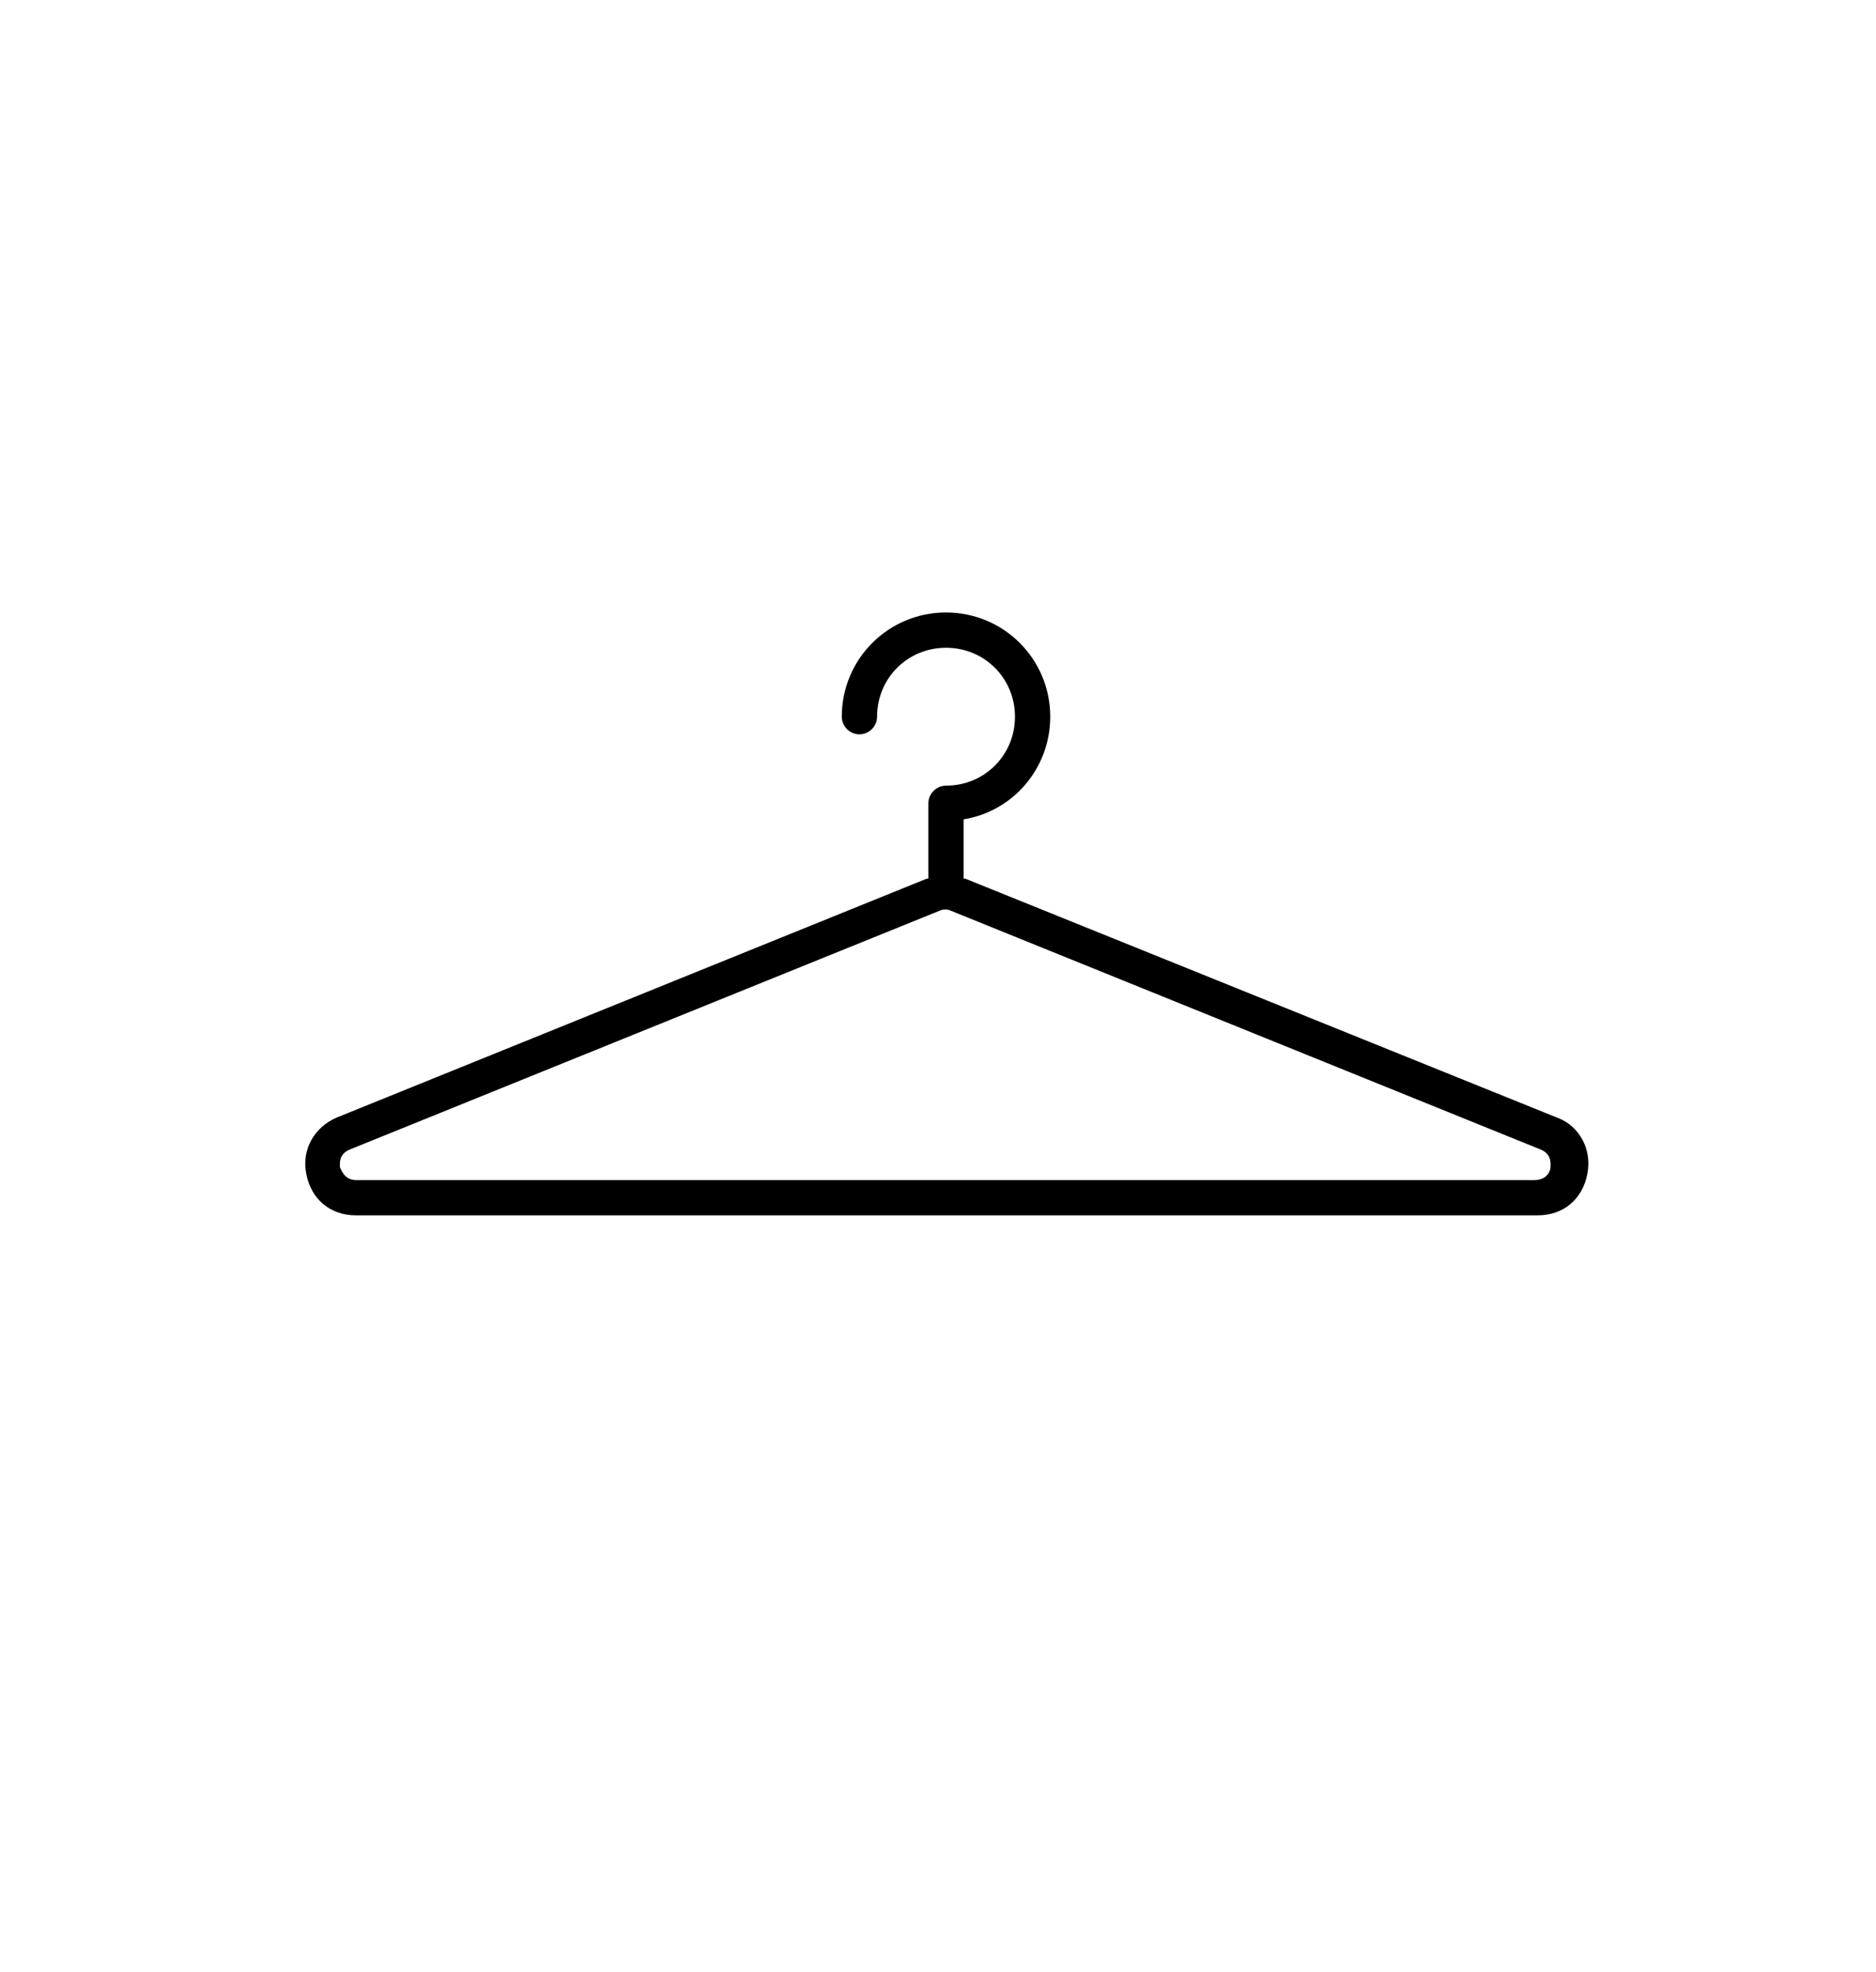 <svg width="117" height="123" viewBox="0 0 117 123" fill="none" xmlns="http://www.w3.org/2000/svg">
<g clip-path="url(#clip0_36_477)">
<rect width="117" height="123" fill="none"/>
<path d="M22.2 75.8H95.9C97.5 75.8 98.7 74.8 99 73.2C99.3 71.7 98.5 70.2 97.1 69.7L60.2 54.8H60.1V51.1C63.2 50.6 65.5 47.9 65.5 44.7C65.5 41.1 62.6 38.2 59 38.2C55.4 38.2 52.5 41.1 52.5 44.7C52.5 45.3 53 45.8 53.6 45.8C54.2 45.8 54.7 45.3 54.7 44.7C54.7 42.3 56.6 40.4 59 40.4C61.4 40.4 63.3 42.3 63.3 44.7C63.3 47.1 61.4 49 59 49C58.4 49 57.9 49.5 57.9 50.1V54.8H57.8L21 69.7C19.6 70.3 18.8 71.7 19.1 73.2C19.4 74.8 20.6 75.8 22.2 75.8ZM21.8 71.7L58.6 56.8C58.8 56.7 59.1 56.7 59.3 56.8L96.1 71.7C96.8 72 96.7 72.6 96.7 72.8C96.7 73 96.5 73.6 95.7 73.6H22.2C21.5 73.6 21.3 73 21.2 72.8C21.2 72.6 21.1 72 21.8 71.7Z" fill="black"/>
</g>
<defs>
<clipPath id="clip0_36_477">
<rect width="117" height="123" fill="white"/>
</clipPath>
</defs>
</svg>
